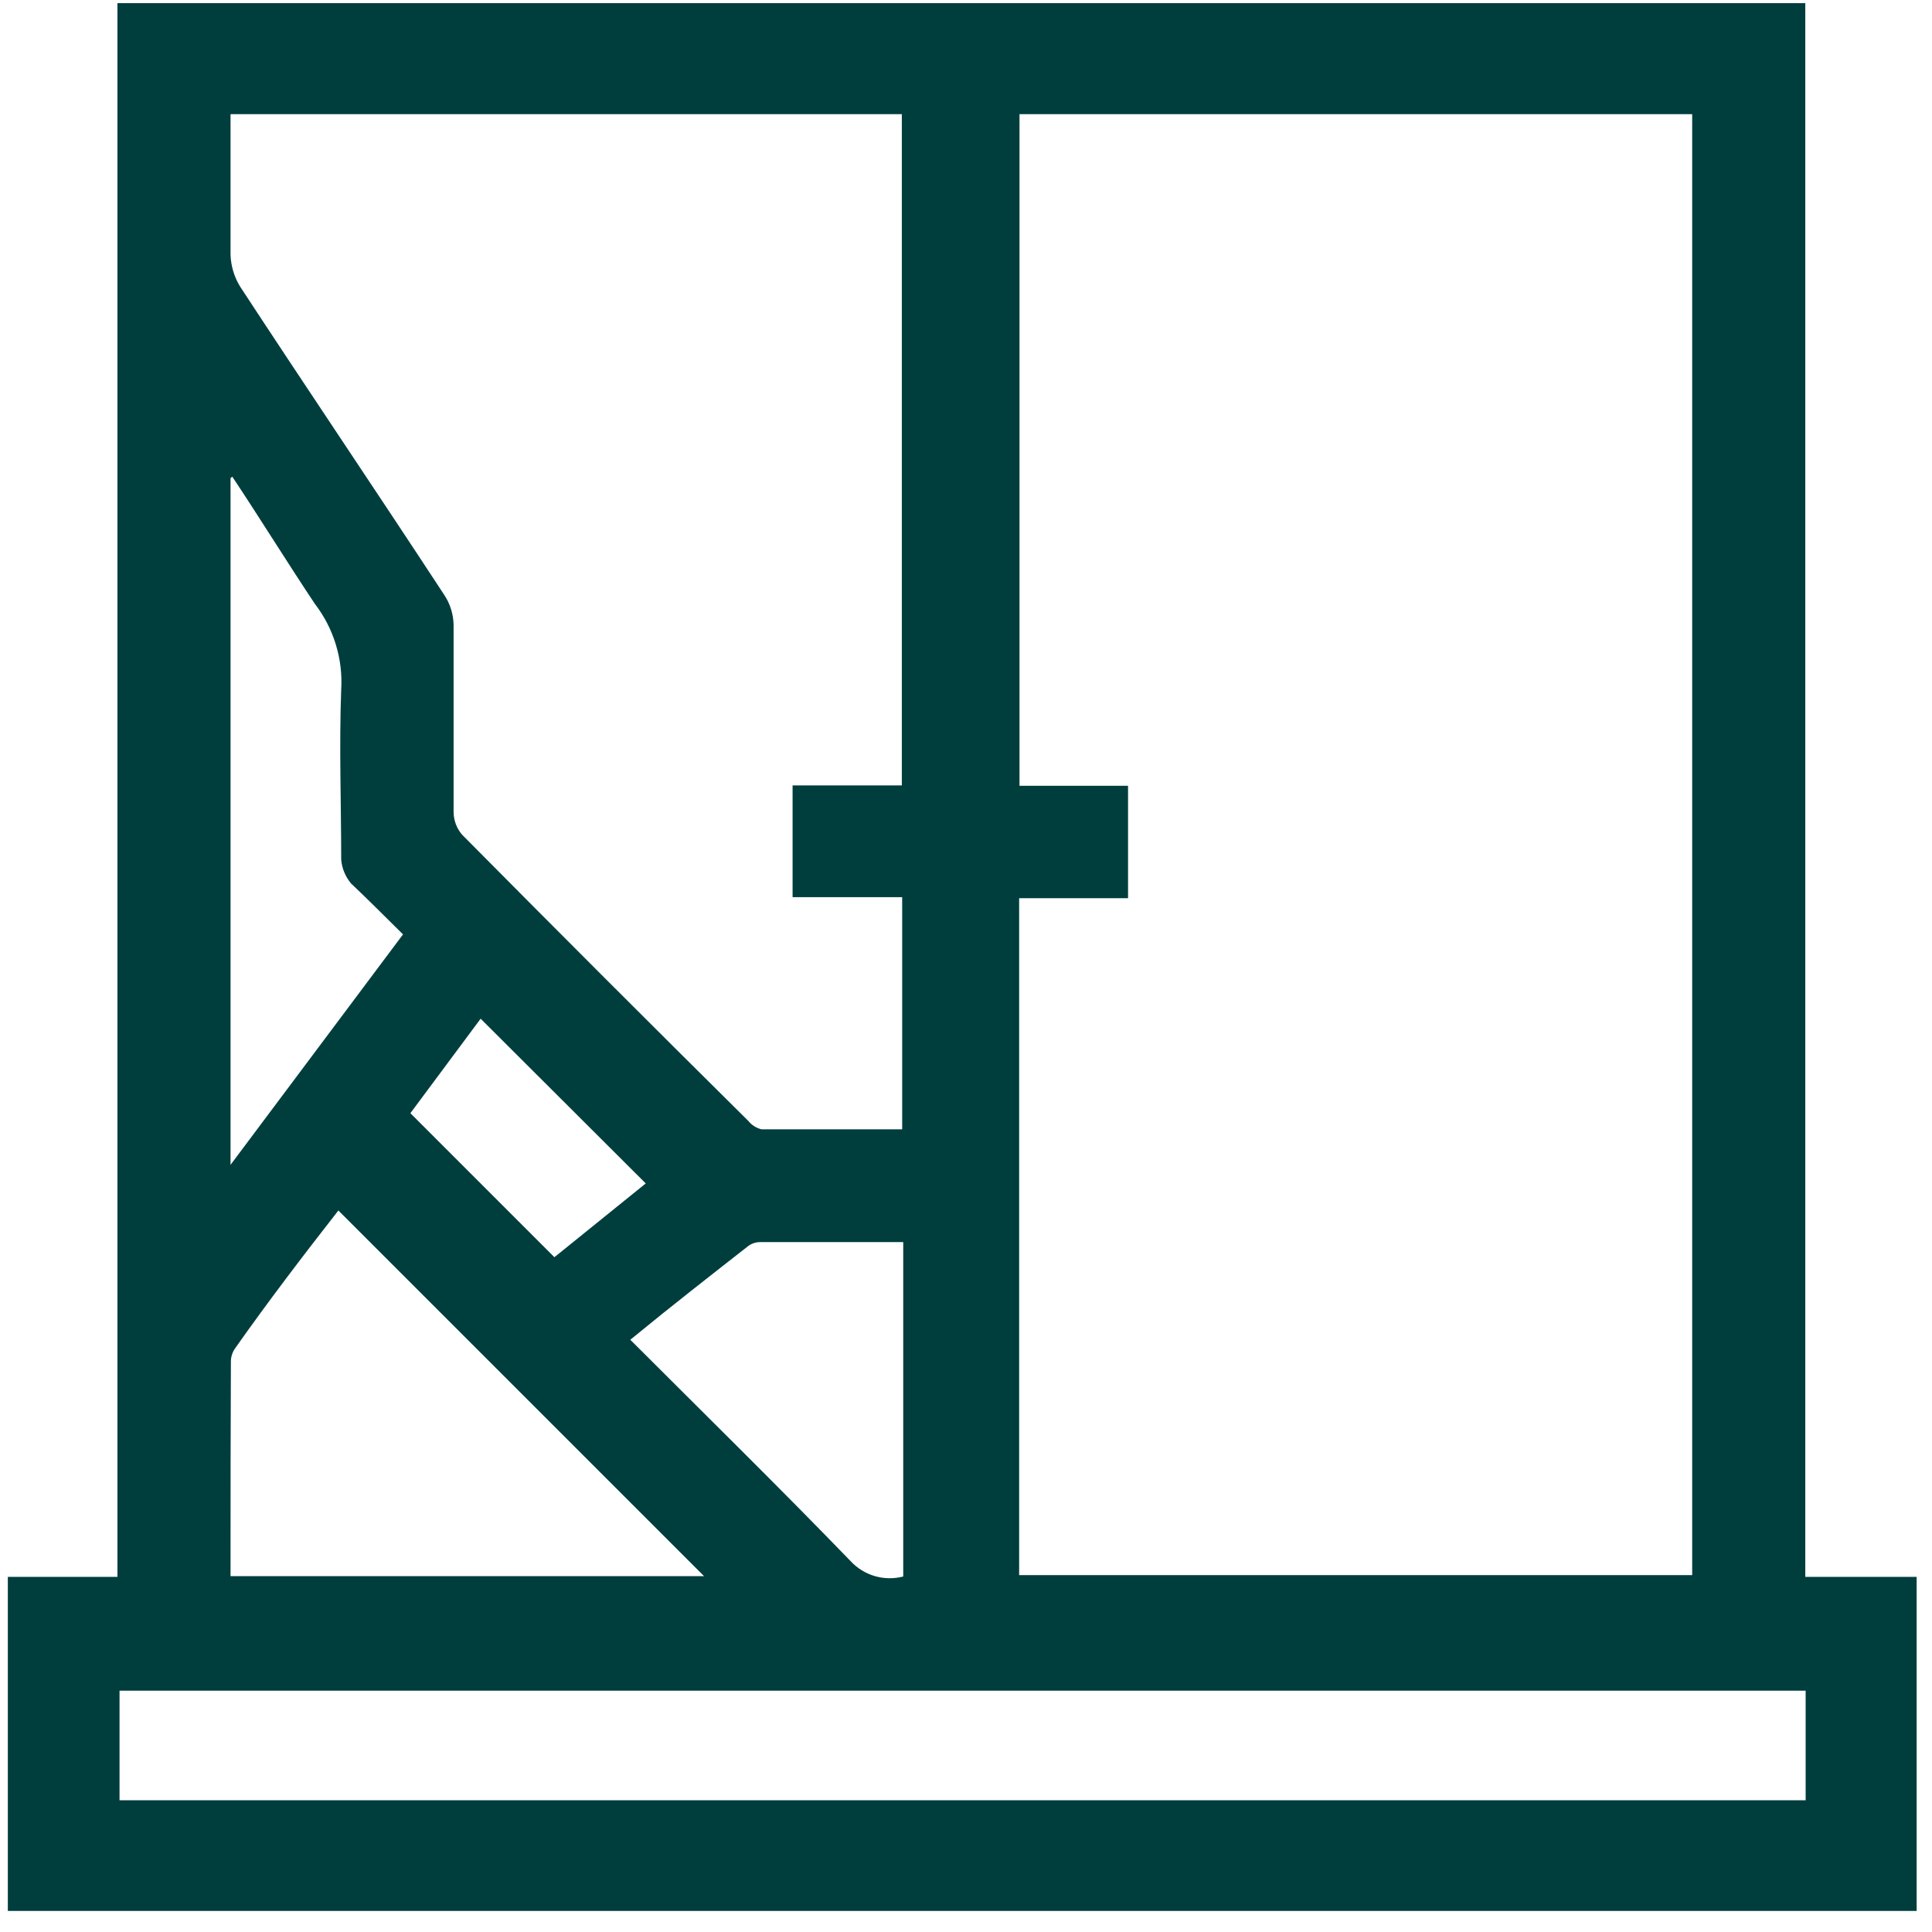 <svg width="55" height="55" viewBox="0 0 55 55" fill="none" xmlns="http://www.w3.org/2000/svg">
<path d="M51.393 44.89H54.563V54.4H0.223V44.89H3.343V0.09H51.393V44.89ZM29.023 3.25V22.37H32.113V25.57H29.013V44.84H48.173V3.25H29.023ZM6.563 3.25C6.563 4.61 6.563 5.91 6.563 7.25C6.573 7.576 6.67 7.894 6.843 8.17C8.763 11.1 10.723 14 12.643 16.93C12.816 17.188 12.91 17.49 12.913 17.8C12.913 19.57 12.913 21.34 12.913 23.11C12.913 23.348 12.998 23.579 13.153 23.76C15.86 26.493 18.576 29.21 21.303 31.91C21.399 32.03 21.533 32.115 21.683 32.15H25.683V25.54H22.563V22.36H25.673V3.25H6.563ZM3.403 51.25H51.403V48.13H3.403V51.25ZM6.563 44.87H20.043L9.633 34.46C8.633 35.74 7.633 37.05 6.703 38.37C6.621 38.48 6.575 38.613 6.573 38.75C6.563 40.74 6.563 42.77 6.563 44.83V44.87ZM6.563 13.61V33.16L11.473 26.6C10.953 26.09 10.473 25.6 9.993 25.15C9.832 24.958 9.734 24.72 9.713 24.47C9.713 22.86 9.653 21.24 9.713 19.64C9.767 18.759 9.501 17.889 8.963 17.19C8.183 16.02 7.443 14.82 6.613 13.57L6.563 13.61ZM17.943 38.14C20.073 40.27 22.173 42.33 24.213 44.44C24.4 44.642 24.638 44.79 24.902 44.868C25.166 44.945 25.447 44.949 25.713 44.88V35.36H21.643C21.521 35.36 21.402 35.398 21.303 35.47C20.243 36.3 19.113 37.18 17.993 38.1L17.943 38.14ZM18.383 33.69L13.683 29L11.683 31.69L15.783 35.79L18.383 33.69Z" fill="#003E3E"/>
</svg>
